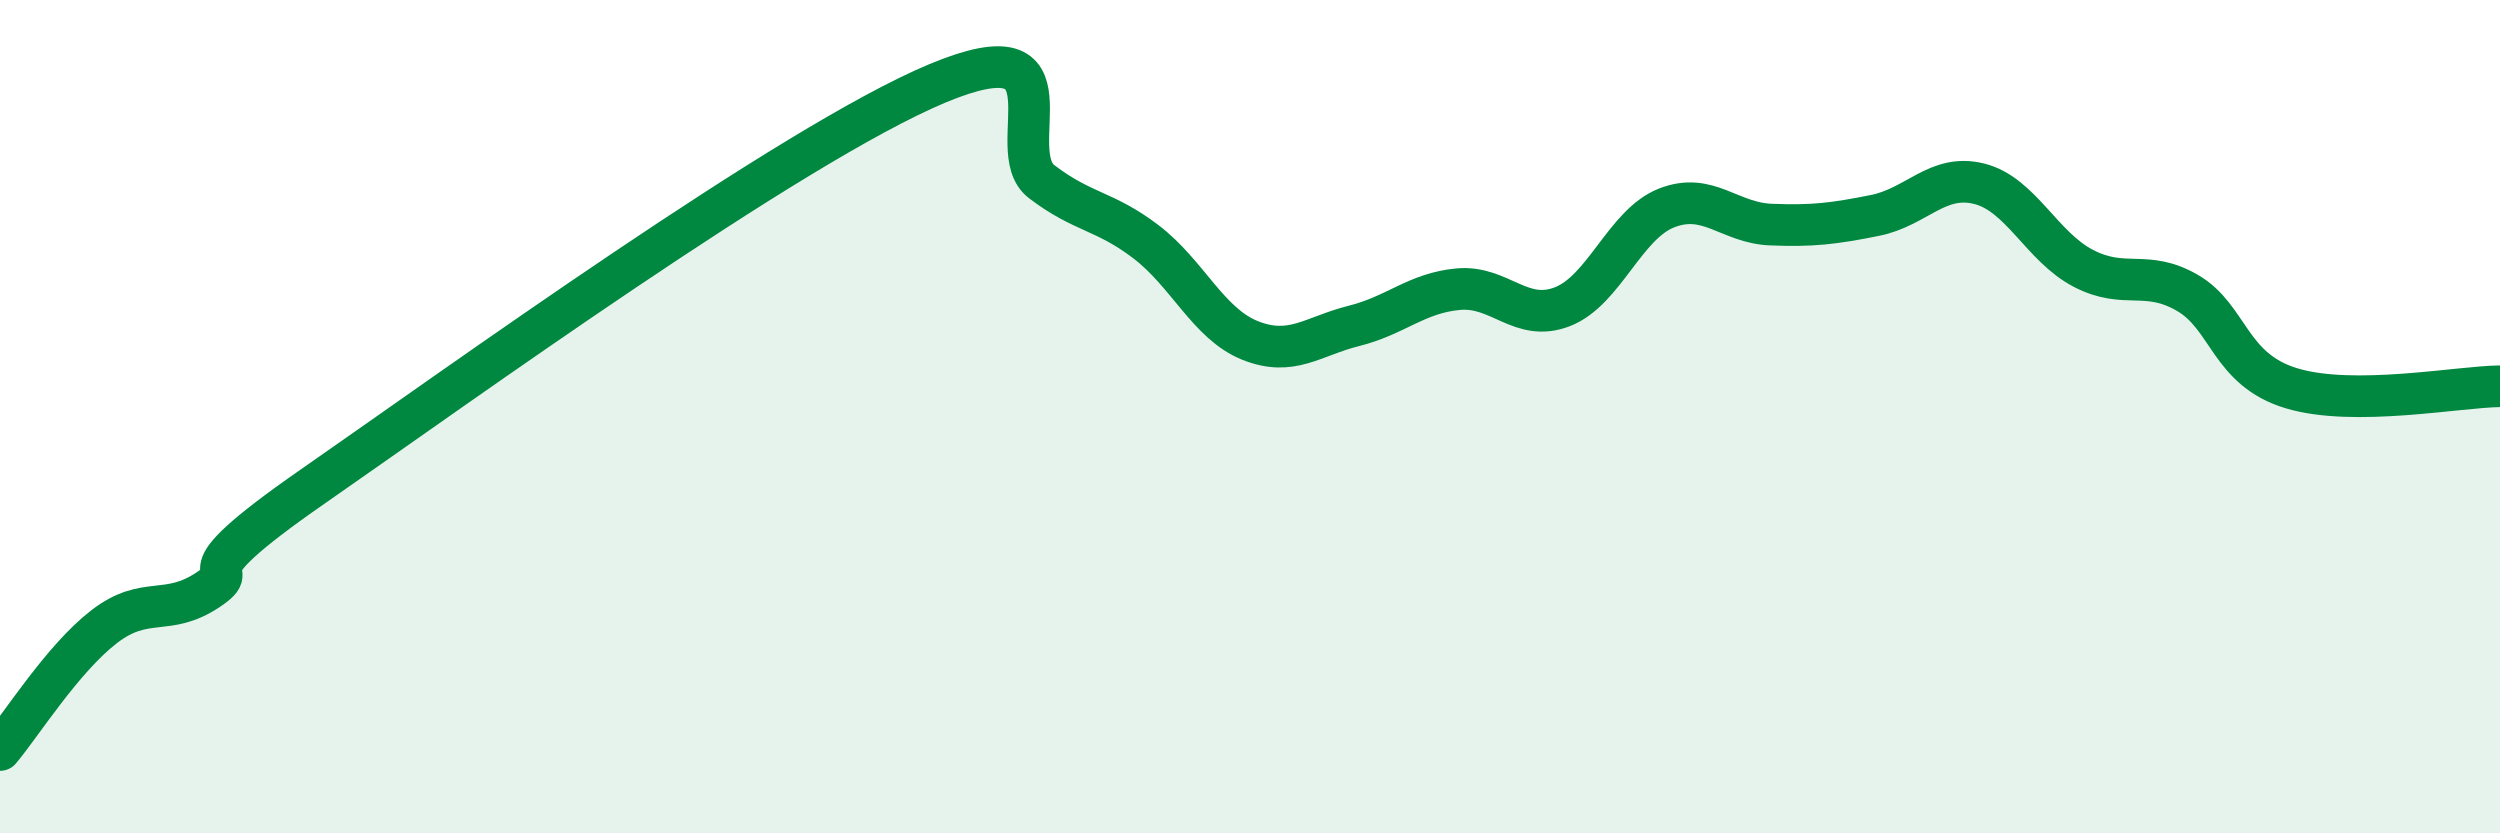 
    <svg width="60" height="20" viewBox="0 0 60 20" xmlns="http://www.w3.org/2000/svg">
      <path
        d="M 0,18 C 0.5,17.41 1.5,15.81 2.5,15.04 C 3.5,14.27 4,14.82 5,14.15 C 6,13.48 4,14.11 7.5,11.68 C 11,9.25 19,3.46 22.5,2 C 26,0.54 24,3.6 25,4.36 C 26,5.12 26.5,5.04 27.5,5.8 C 28.5,6.56 29,7.77 30,8.17 C 31,8.57 31.5,8.07 32.5,7.82 C 33.5,7.57 34,7.03 35,6.94 C 36,6.85 36.5,7.75 37.5,7.36 C 38.5,6.97 39,5.38 40,4.99 C 41,4.6 41.5,5.35 42.5,5.39 C 43.5,5.43 44,5.37 45,5.17 C 46,4.97 46.5,4.16 47.5,4.41 C 48.5,4.66 49,5.92 50,6.44 C 51,6.96 51.5,6.45 52.5,7.03 C 53.5,7.61 53.5,8.87 55,9.32 C 56.5,9.77 59,9.28 60,9.27L60 20L0 20Z"
        fill="#008740"
        opacity="0.1"
        stroke-linecap="round"
        stroke-linejoin="round"
      />
      <path
        d="M 0,18 C 0.5,17.41 1.5,15.81 2.5,15.04 C 3.5,14.27 4,14.82 5,14.15 C 6,13.48 4,14.11 7.5,11.68 C 11,9.25 19,3.46 22.5,2 C 26,0.54 24,3.6 25,4.36 C 26,5.12 26.5,5.04 27.5,5.8 C 28.5,6.56 29,7.77 30,8.17 C 31,8.57 31.5,8.07 32.5,7.82 C 33.5,7.57 34,7.03 35,6.94 C 36,6.85 36.5,7.75 37.5,7.36 C 38.5,6.97 39,5.38 40,4.99 C 41,4.6 41.5,5.35 42.5,5.39 C 43.5,5.43 44,5.37 45,5.17 C 46,4.97 46.5,4.16 47.5,4.41 C 48.5,4.66 49,5.92 50,6.44 C 51,6.96 51.5,6.45 52.5,7.03 C 53.5,7.61 53.5,8.87 55,9.32 C 56.5,9.77 59,9.28 60,9.27"
        stroke="#008740"
        stroke-width="1"
        fill="none"
        stroke-linecap="round"
        stroke-linejoin="round"
      />
    </svg>
  